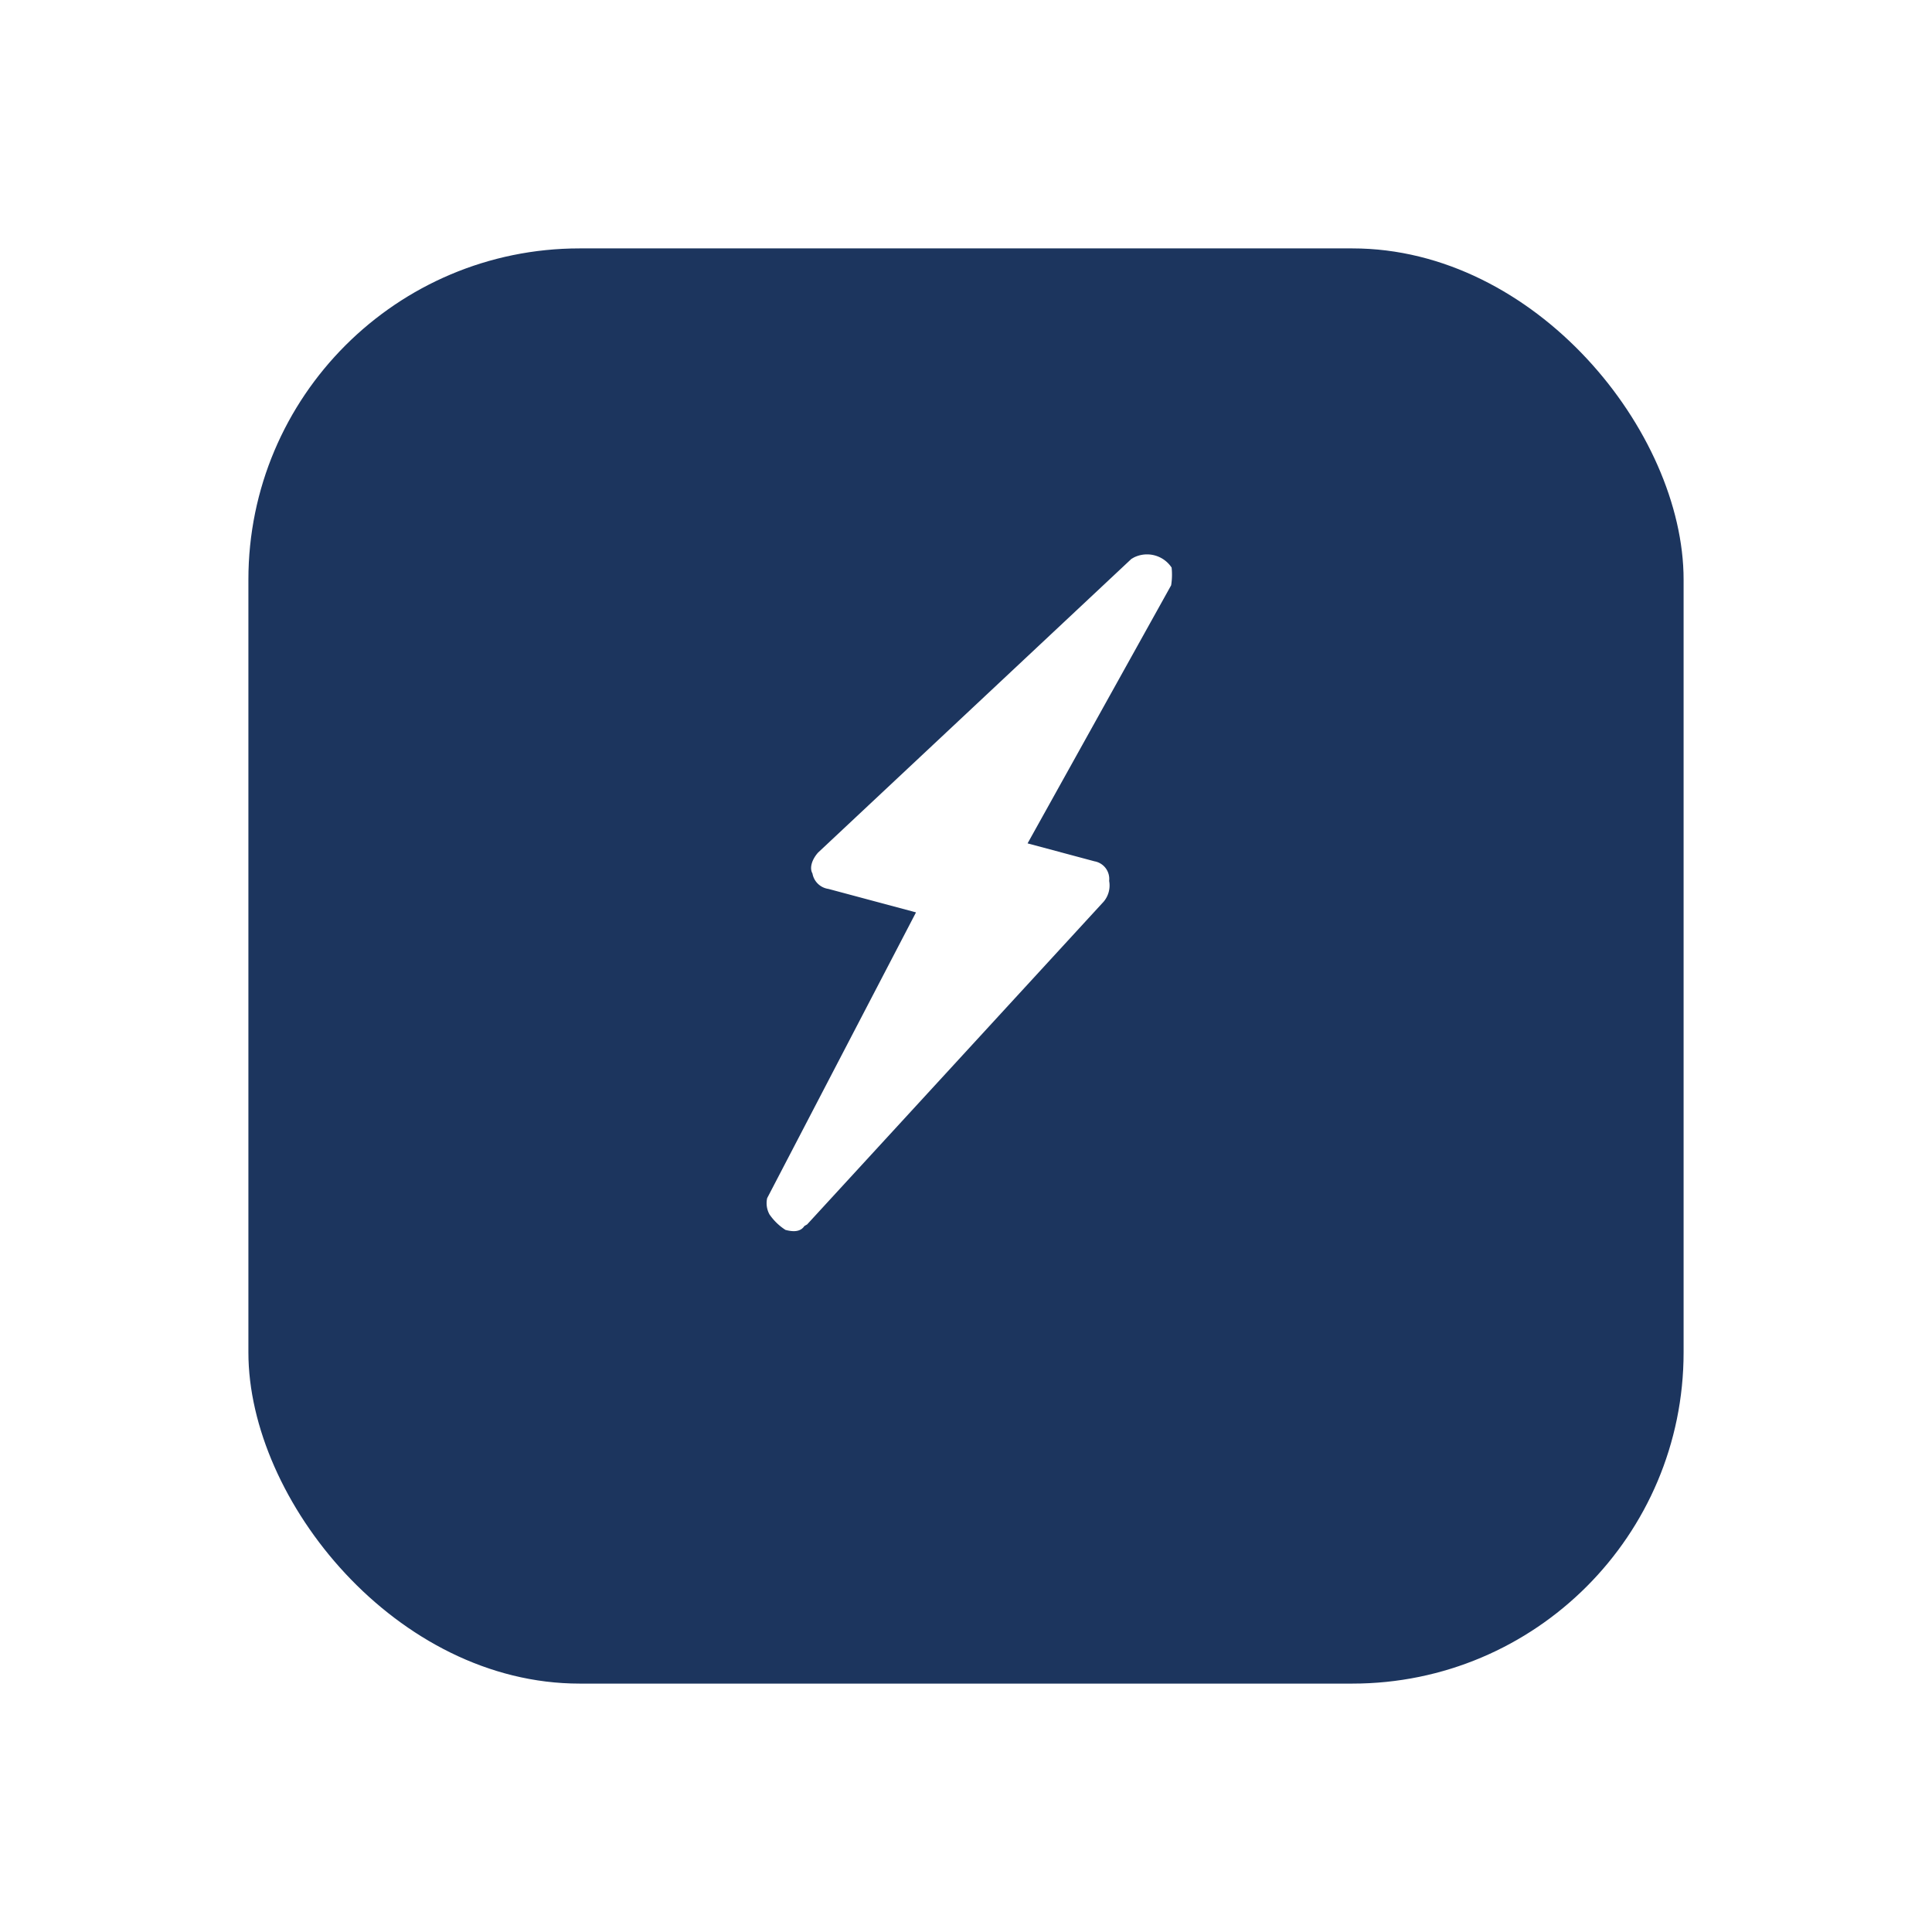 <svg xmlns="http://www.w3.org/2000/svg" xmlns:xlink="http://www.w3.org/1999/xlink" width="70" height="70" viewBox="0 0 70 70"><defs><linearGradient id="a" x1="0.105" y1="0.083" x2="0.87" y2="0.935" gradientUnits="objectBoundingBox"><stop offset="0" stop-color="#1c355e"/><stop offset="1" stop-color="#1c355e" /></linearGradient><filter id="b" x="0" y="0" width="70" height="70" filterUnits="userSpaceOnUse"><feOffset dy="3" input="SourceAlpha"/><feGaussianBlur stdDeviation="3" result="c"/><feFlood flood-opacity="0.2"/><feComposite operator="in" in2="c"/><feComposite in="SourceGraphic"/></filter></defs><g transform="translate(9 6)" opacity="0.997"><g transform="matrix(1, 0, 0, 1, -9, -6)" filter="url(#b)"><rect width="52" height="52" rx="12" transform="translate(9 6)" fill="url(#a)"/></g><g transform="translate(11.874 25.866) rotate(-30)"><path d="M16.59,8.815l-1.77-1.77L24,1.548A2.417,2.417,0,0,0,24.336,1a1.069,1.069,0,0,0-1-1H23.23L8.078,3.539c-.332.111-.553.332-.553.553a.684.684,0,0,0,.221.774l2.323,2.323L.221,13.46A.845.845,0,0,0,0,14.013a2.051,2.051,0,0,0,.221.774c.221.221.442.332.664.221H1l15.152-4.756A.909.909,0,0,0,16.7,9.7a.648.648,0,0,0-.111-.885Z" transform="translate(0)" fill="#fff"/></g></g></svg>